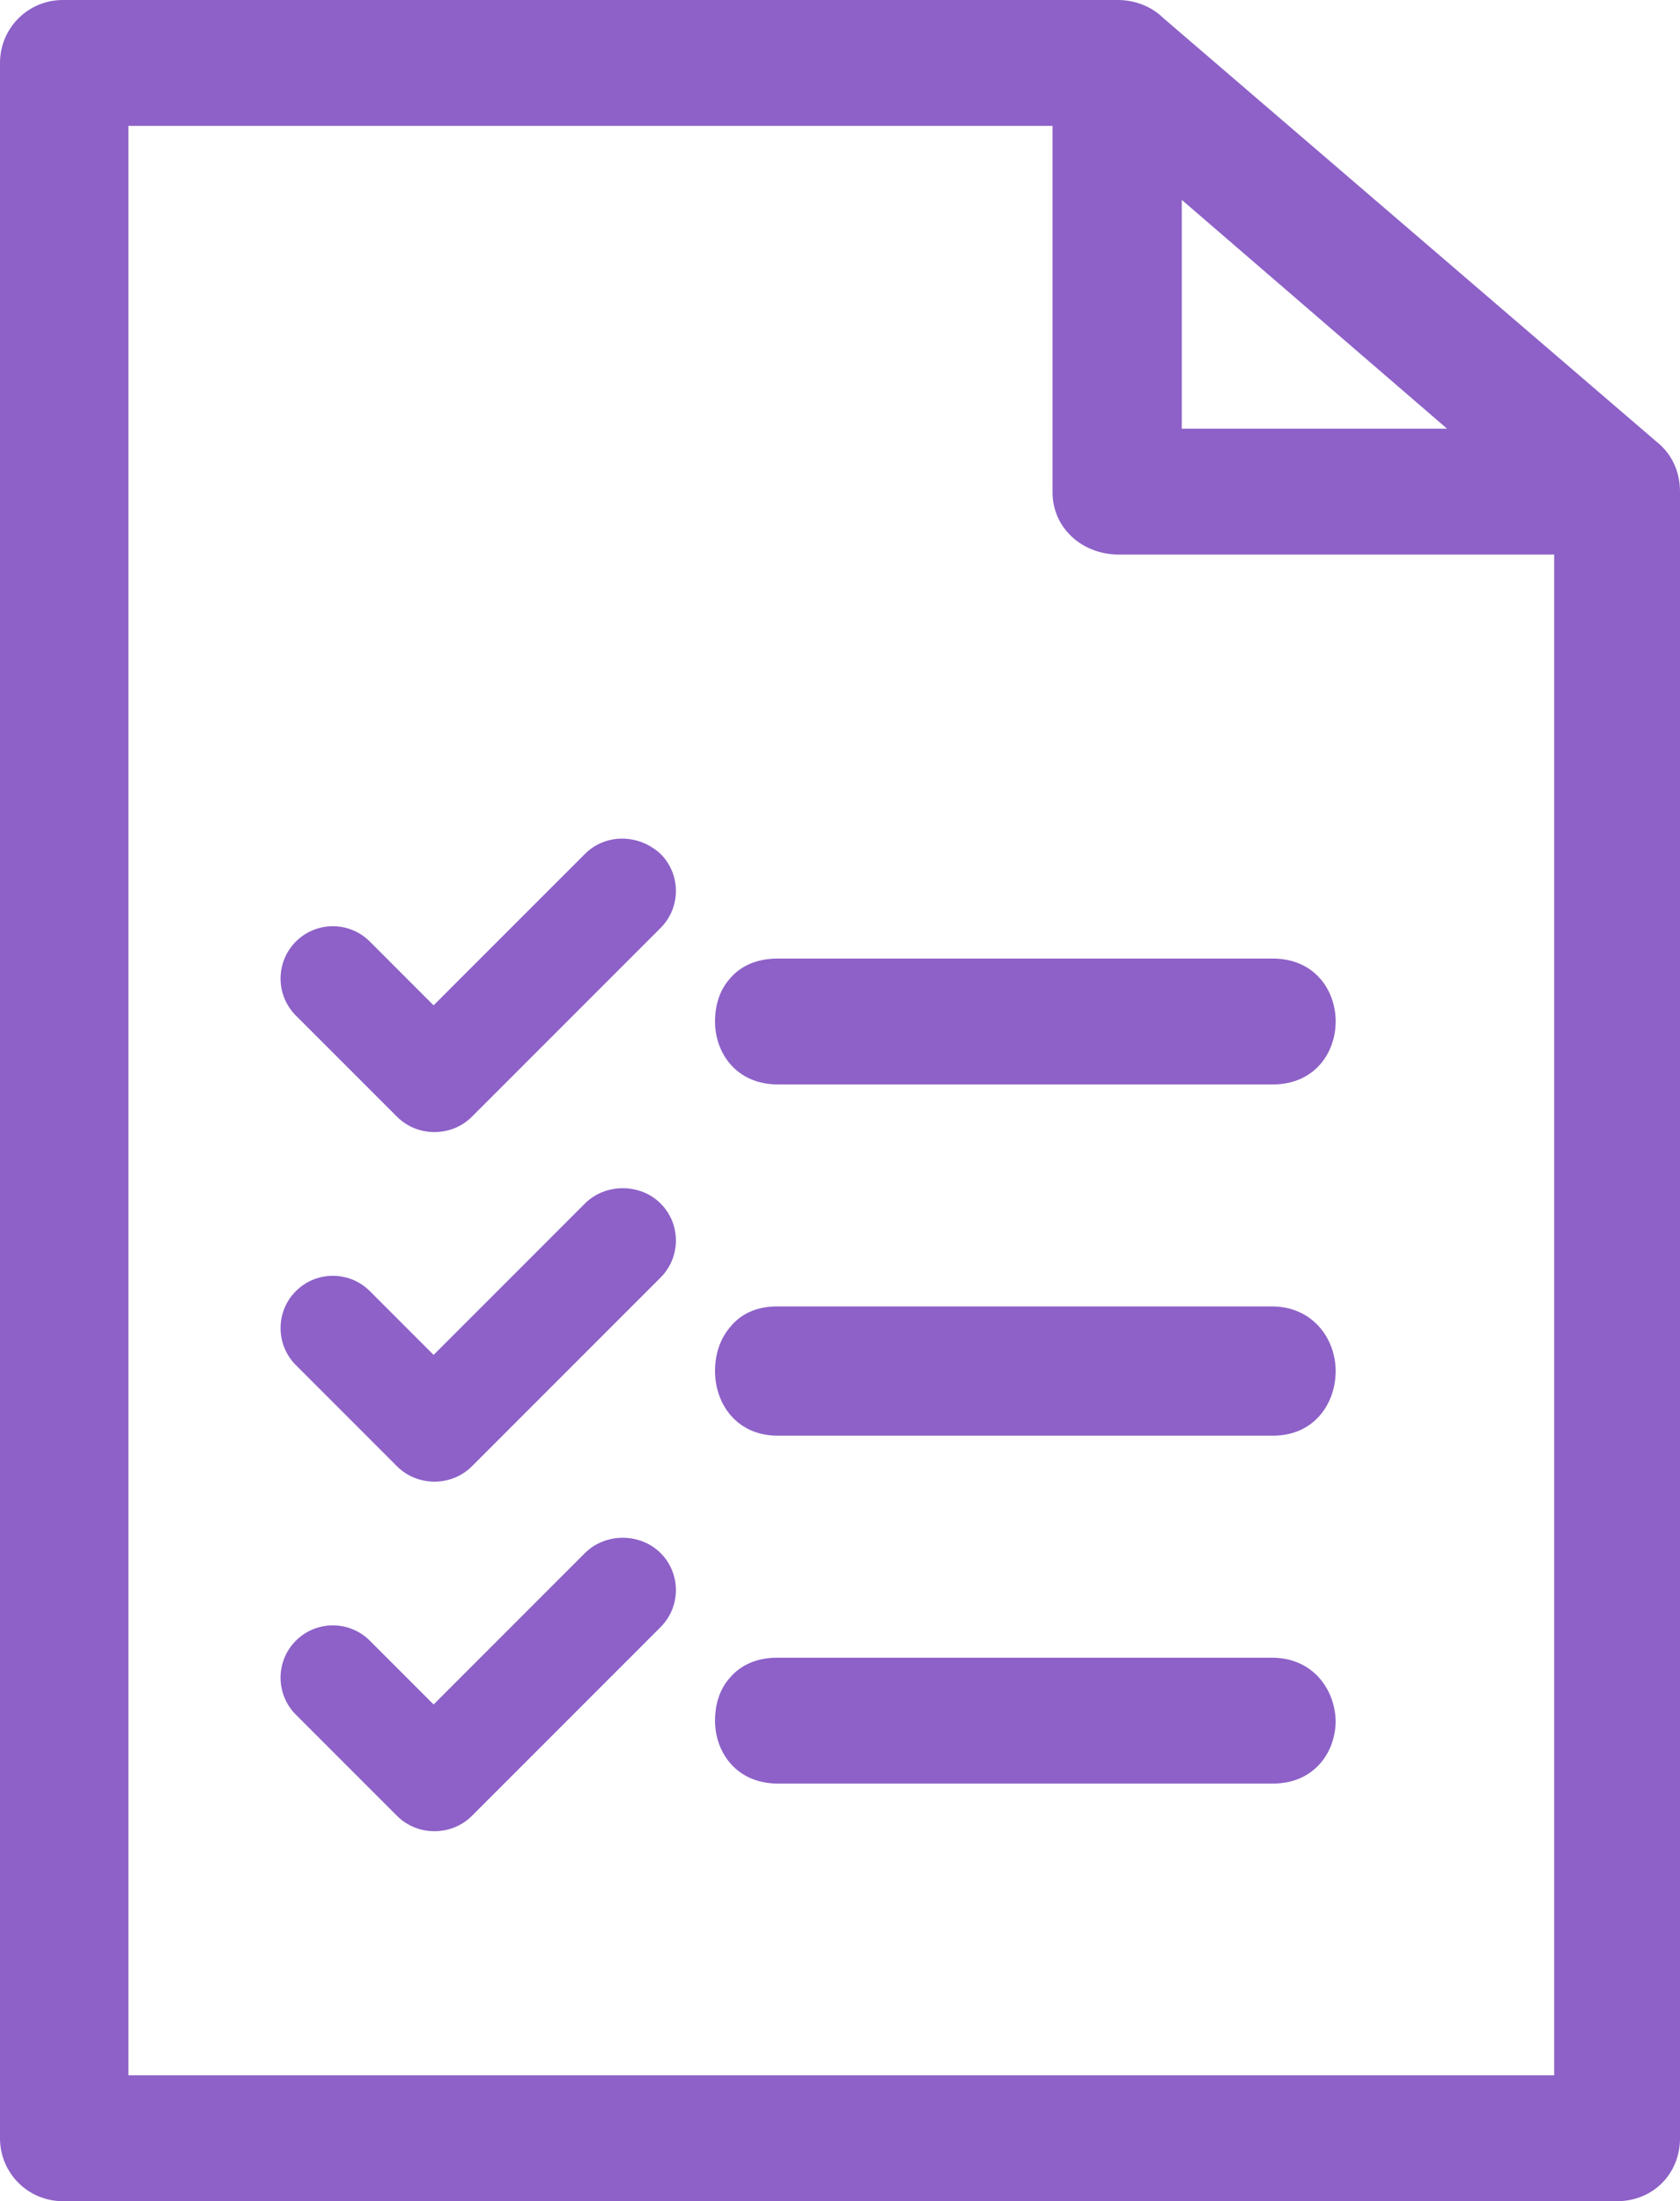 <?xml version="1.0" encoding="utf-8"?>
<!-- Generator: Adobe Illustrator 25.1.0, SVG Export Plug-In . SVG Version: 6.00 Build 0)  -->
<svg version="1.1" id="Layer_1" xmlns="http://www.w3.org/2000/svg" xmlns:xlink="http://www.w3.org/1999/xlink" x="0px" y="0px"
	 viewBox="0 0 197.6 258.8" style="enable-background:new 0 0 197.6 258.8;" xml:space="preserve">
<style type="text/css">
	.st0{fill:#8D61C8;}
</style>
<g>
	<path class="st0" d="M85.9,115c-1.2,1.3-1.8,3.1-1.8,5.1c0,3.7,2.5,7.4,7.4,7.4h58.2c4.9,0,7.4-3.7,7.4-7.4c0-3.7-2.5-7.4-7.4-7.4
		H91.5C89.1,112.7,87.2,113.5,85.9,115z"/>
	<path class="st0" d="M149.6,153.6H91.4c-2.3,0-4.2,0.8-5.5,2.4c-1.2,1.4-1.8,3.2-1.8,5.2c0,3.8,2.5,7.6,7.4,7.6h58.2
		c4.9,0,7.4-3.8,7.4-7.6S154.4,153.6,149.6,153.6z"/>
	<path class="st0" d="M149.6,194.9H91.4c-2.3,0-4.2,0.8-5.5,2.3c-1.2,1.3-1.8,3.1-1.8,5.1c0,3.7,2.5,7.4,7.4,7.4h58.2
		c4.9,0,7.4-3.7,7.4-7.4C157,198.6,154.4,194.9,149.6,194.9z"/>
	<path class="st0" d="M194.8,51.9l-58-49.8c-1.3-1.3-3.3-2.1-5.3-2.1H7.4C3.3,0,0,3.3,0,7.4v244c0,4.1,3.3,7.4,7.4,7.4h182.8
		c4.2,0,7.4-3.2,7.4-7.4V57.8C197.6,55.4,196.6,53.3,194.8,51.9z M139,50.4V23.5l31.2,26.9H139z M131.6,65.2h51.2V244H15.1V14.8
		h108.7v43.1C123.8,62,127.2,65.2,131.6,65.2z"/>
	<path class="st0" d="M68.8,100.4L51,118.2l-7.5-7.5c-2.4-2.4-6.3-2.4-8.7,0s-2.4,6.3,0,8.7l11.9,11.9c1.2,1.2,2.8,1.8,4.4,1.8
		s3.2-0.6,4.4-1.8l22.2-22.2c2.4-2.4,2.4-6.3,0-8.7C75.1,98,71.2,98,68.8,100.4z"/>
	<path class="st0" d="M68.8,141.5L51,159.3l-7.5-7.5c-2.4-2.4-6.3-2.4-8.7,0s-2.4,6.3,0,8.7l11.9,11.9c1.2,1.2,2.8,1.8,4.4,1.8
		s3.2-0.6,4.4-1.8l22.2-22.2c2.4-2.4,2.4-6.3,0-8.7S71.2,139.1,68.8,141.5z"/>
	<path class="st0" d="M68.8,182.6L51,200.4l-7.5-7.5c-2.4-2.4-6.3-2.4-8.7,0s-2.4,6.3,0,8.7l11.9,11.9c1.2,1.2,2.8,1.8,4.4,1.8
		s3.2-0.6,4.4-1.8l22.2-22.2c2.4-2.4,2.4-6.3,0-8.7S71.2,180.2,68.8,182.6z"/>
</g>
</svg>
